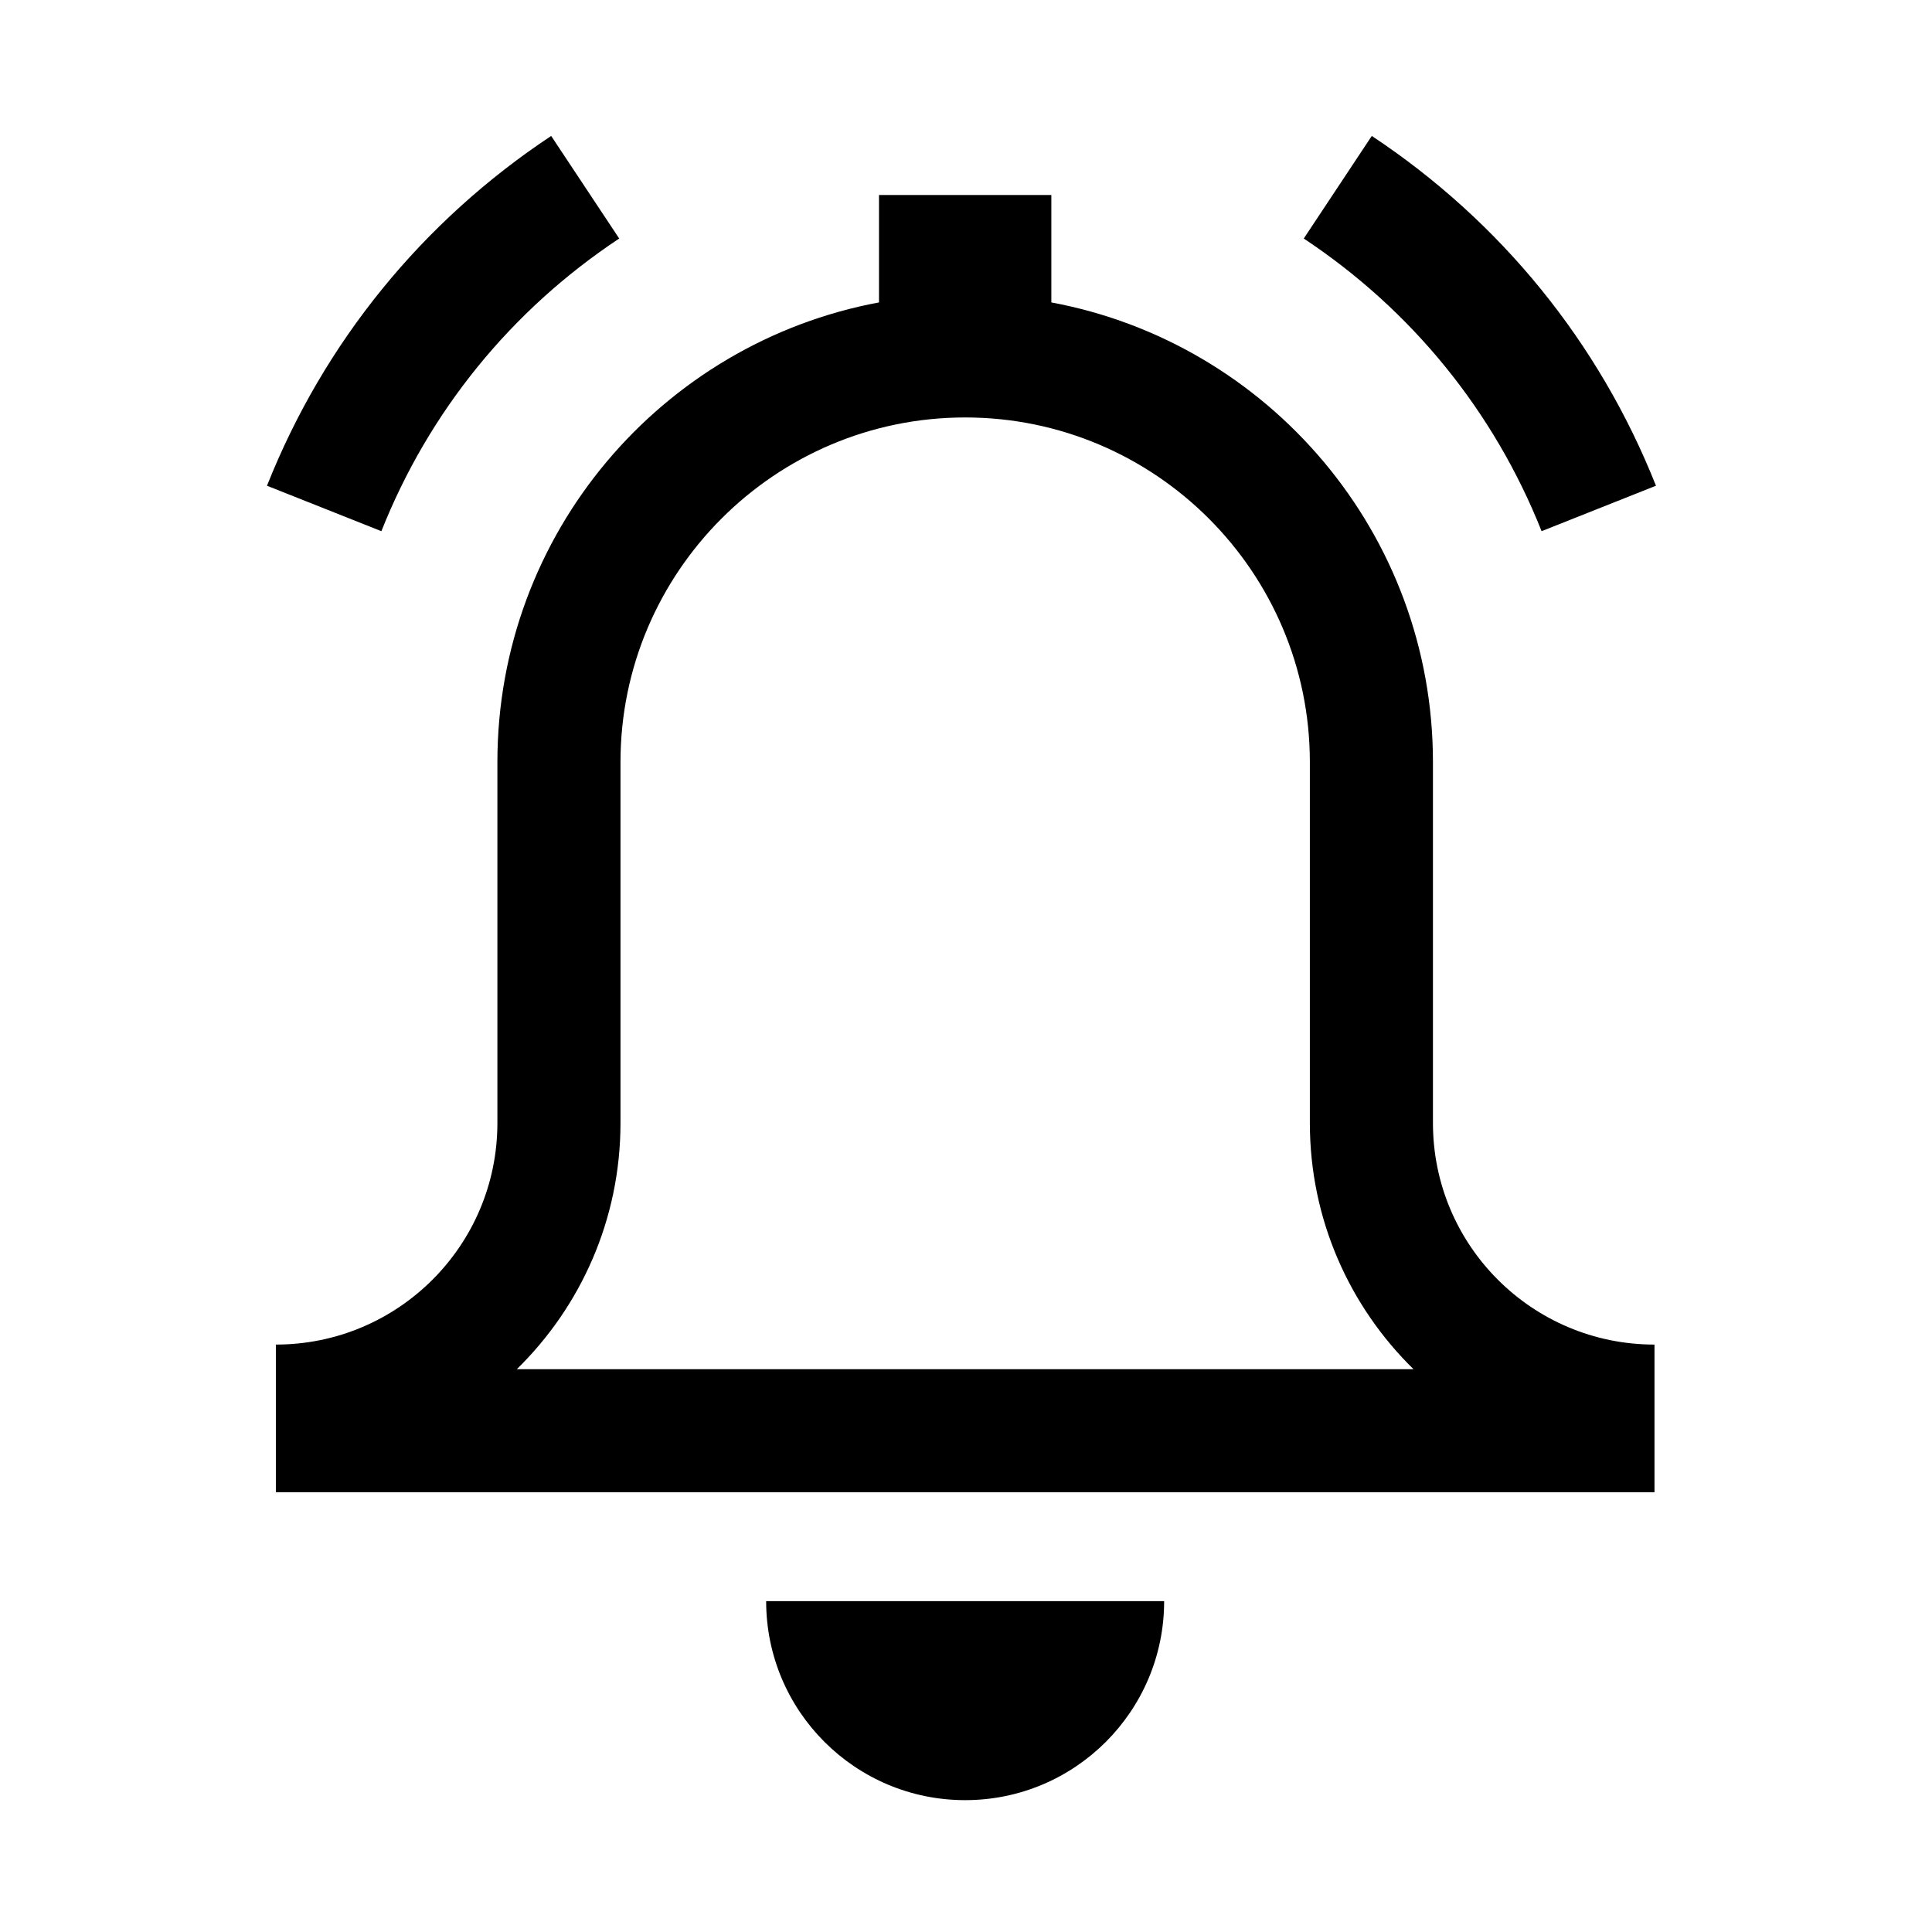 <?xml version="1.0" encoding="UTF-8"?>
<!-- Uploaded to: ICON Repo, www.iconrepo.com, Generator: ICON Repo Mixer Tools -->
<svg fill="#000000" width="800px" height="800px" version="1.1" viewBox="144 144 512 512" xmlns="http://www.w3.org/2000/svg">
 <path d="m347.04 568.32h105.47c0 29.129-23.609 52.738-52.734 52.738-29.129 0-52.738-23.609-52.738-52.738zm142.47-361.11 18.027-27.184c34.188 22.668 60.234 54.723 75.312 92.699l-30.312 12.043c-12.621-31.766-34.414-58.582-63.027-77.559zm-244.44 77.559-30.316-12.043c15.082-37.977 41.125-70.031 75.312-92.699l18.027 27.184c-28.613 18.977-50.41 45.793-63.023 77.559zm35.895 222.08c16.941-16.59 27.469-39.703 27.469-65.234v-95.641c0-50.363 40.977-91.344 91.348-91.344 50.367 0 91.344 40.98 91.344 91.344v95.641c0 25.531 10.527 48.645 27.469 65.234zm242.78-65.234v-95.641c0-60.656-43.582-111.11-101.13-121.83v-28.469h-45.672v28.469c-57.551 10.723-101.13 61.172-101.13 121.83v95.641c0 32.426-26.281 58.711-58.707 58.711v39.145h365.35v-39.145c-32.426 0-58.711-26.285-58.711-58.711z" fill-rule="evenodd"/>
</svg>